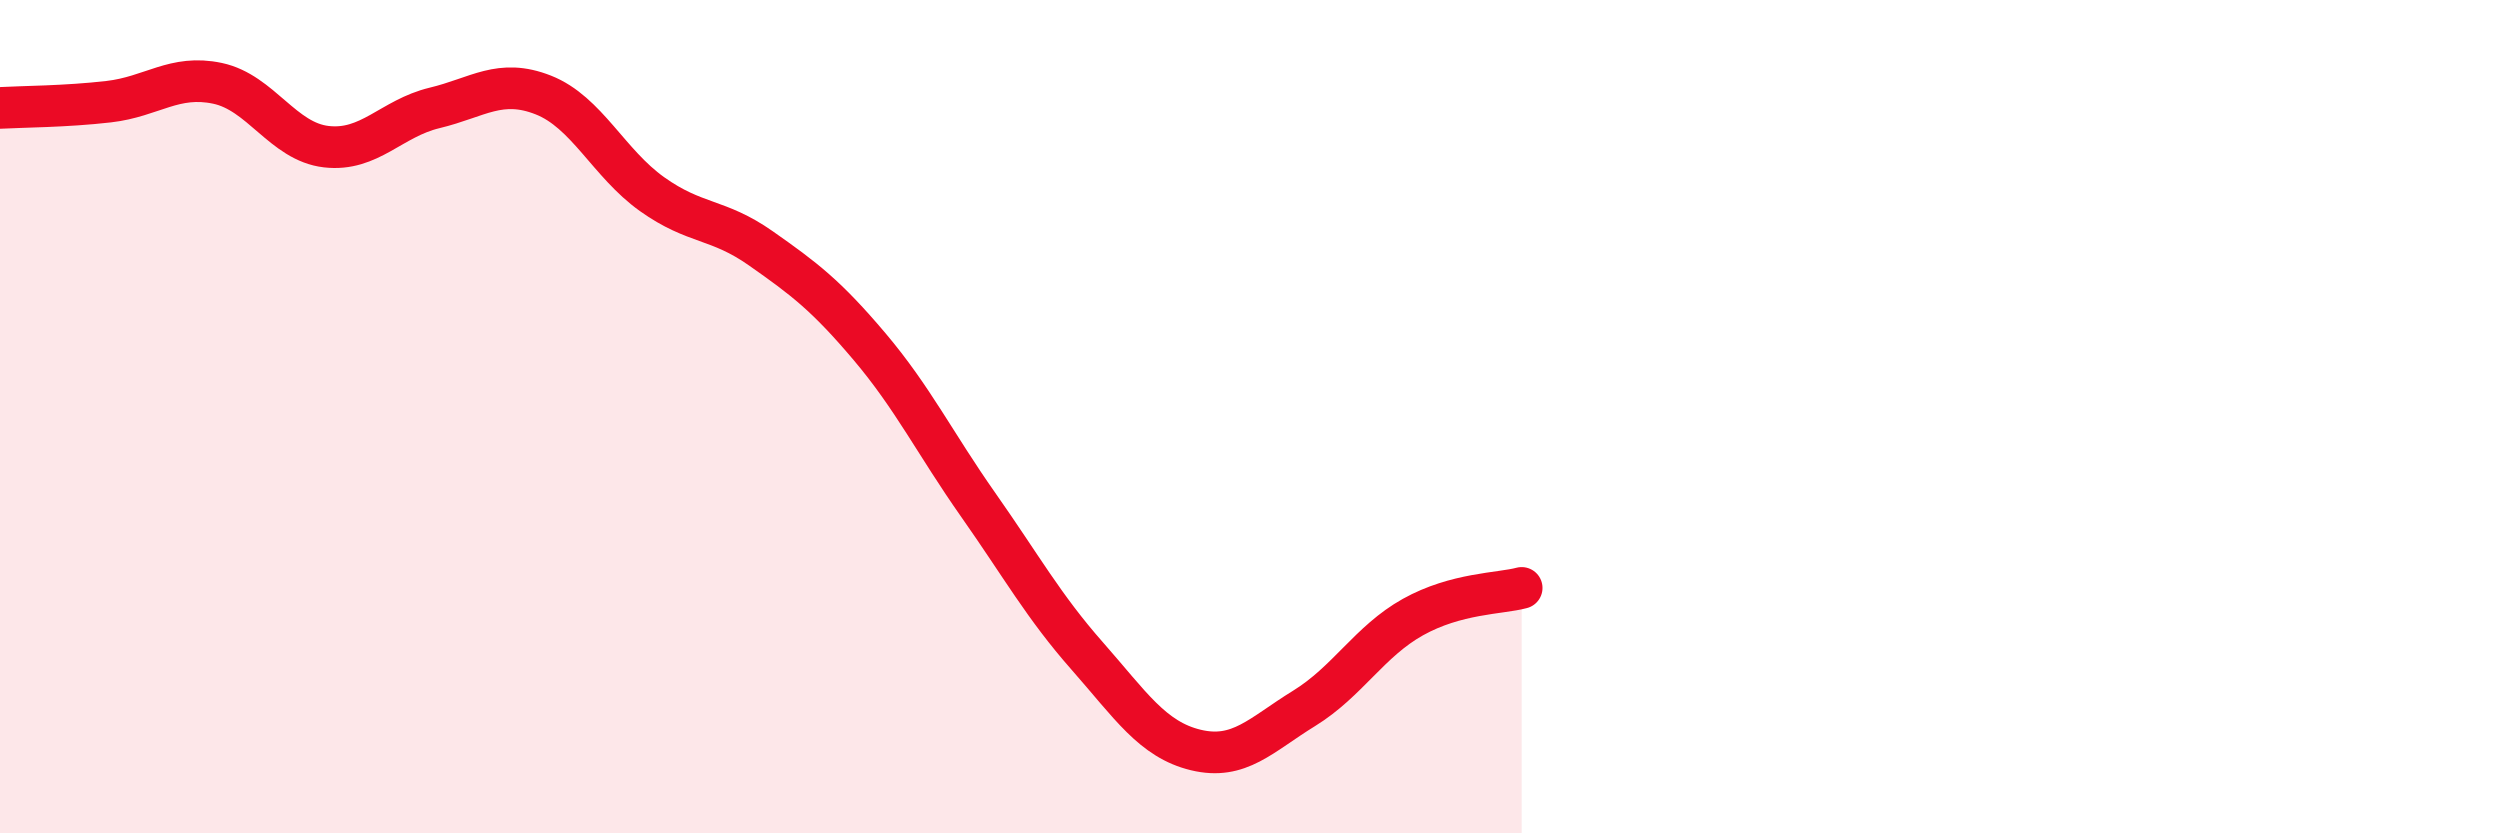 
    <svg width="60" height="20" viewBox="0 0 60 20" xmlns="http://www.w3.org/2000/svg">
      <path
        d="M 0,2.59 C 0.52,2.56 1.57,2.56 2.61,2.44 C 3.65,2.32 4.18,1.78 5.22,2 C 6.26,2.22 6.79,3.4 7.83,3.52 C 8.87,3.64 9.39,2.84 10.43,2.59 C 11.47,2.34 12,1.87 13.04,2.28 C 14.08,2.69 14.61,3.92 15.65,4.66 C 16.69,5.4 17.22,5.23 18.26,5.96 C 19.3,6.69 19.83,7.09 20.87,8.32 C 21.91,9.55 22.44,10.64 23.48,12.12 C 24.52,13.6 25.05,14.56 26.09,15.74 C 27.13,16.92 27.66,17.75 28.7,18 C 29.74,18.25 30.26,17.64 31.3,17 C 32.34,16.36 32.87,15.39 33.91,14.81 C 34.95,14.23 36,14.25 36.52,14.11L36.52 20L0 20Z"
        fill="#EB0A25"
        opacity="0.1"
        stroke-linecap="round"
        stroke-linejoin="round"
      />
      <path
        d="M 0,2.59 C 0.52,2.56 1.57,2.56 2.61,2.44 C 3.65,2.32 4.18,1.78 5.22,2 C 6.26,2.22 6.79,3.4 7.83,3.52 C 8.87,3.64 9.39,2.84 10.43,2.59 C 11.47,2.34 12,1.87 13.04,2.28 C 14.08,2.69 14.61,3.92 15.65,4.66 C 16.69,5.4 17.22,5.23 18.26,5.96 C 19.3,6.69 19.83,7.09 20.87,8.32 C 21.91,9.55 22.44,10.64 23.48,12.12 C 24.52,13.6 25.05,14.56 26.09,15.74 C 27.13,16.92 27.66,17.75 28.7,18 C 29.74,18.25 30.26,17.64 31.3,17 C 32.34,16.36 32.87,15.39 33.91,14.81 C 34.95,14.23 36,14.25 36.52,14.11"
        stroke="#EB0A25"
        stroke-width="1"
        fill="none"
        stroke-linecap="round"
        stroke-linejoin="round"
      />
    </svg>
  